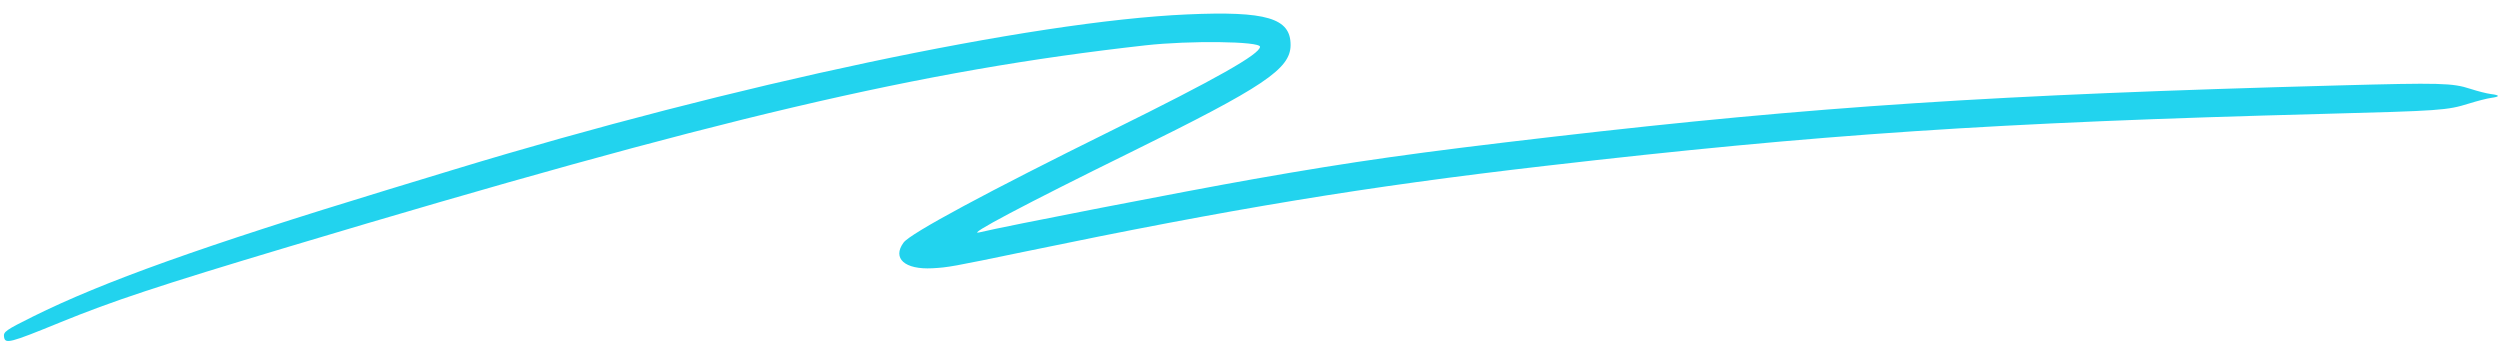 <svg width="161" height="22" viewBox="0 0 161 22" fill="none" xmlns="http://www.w3.org/2000/svg">
<path fill-rule="evenodd" clip-rule="evenodd" d="M76.442 0.929C66.461 1.37 47.297 5.424 29.271 10.909C27.817 11.351 25.902 11.934 25.015 12.204C13.055 15.85 6.623 18.149 2.12 20.387C0.363 21.261 0.212 21.367 0.259 21.693C0.327 22.169 0.612 22.096 3.873 20.763C7.247 19.384 10.271 18.382 18.565 15.898C46.284 7.593 59.231 4.549 73.754 2.921C76.6 2.602 81.145 2.657 81.145 3.011C81.145 3.484 78.294 5.096 71.693 8.355C63.572 12.366 58.629 15.026 58.191 15.621C57.443 16.638 58.266 17.372 60.046 17.276C61.063 17.221 61.295 17.179 65.959 16.212C79.352 13.433 87.911 12.023 99.512 10.683C117.177 8.644 128.433 7.891 149.594 7.335C157.197 7.135 157.591 7.107 158.994 6.67C159.535 6.501 160.181 6.337 160.43 6.304C161.013 6.227 161.006 6.128 160.412 6.056C160.153 6.024 159.559 5.873 159.091 5.721C157.936 5.344 157.171 5.324 150.579 5.502C128.481 6.096 116.853 6.857 100.004 8.809C91.143 9.836 87.195 10.395 80.742 11.532C76.331 12.309 64.688 14.572 63.056 14.969C62.167 15.186 66.029 13.143 72.815 9.807C81.397 5.589 83.106 4.443 83.114 2.902C83.123 1.164 81.563 0.702 76.442 0.929Z" fill="#22D3EE"/>
</svg>
